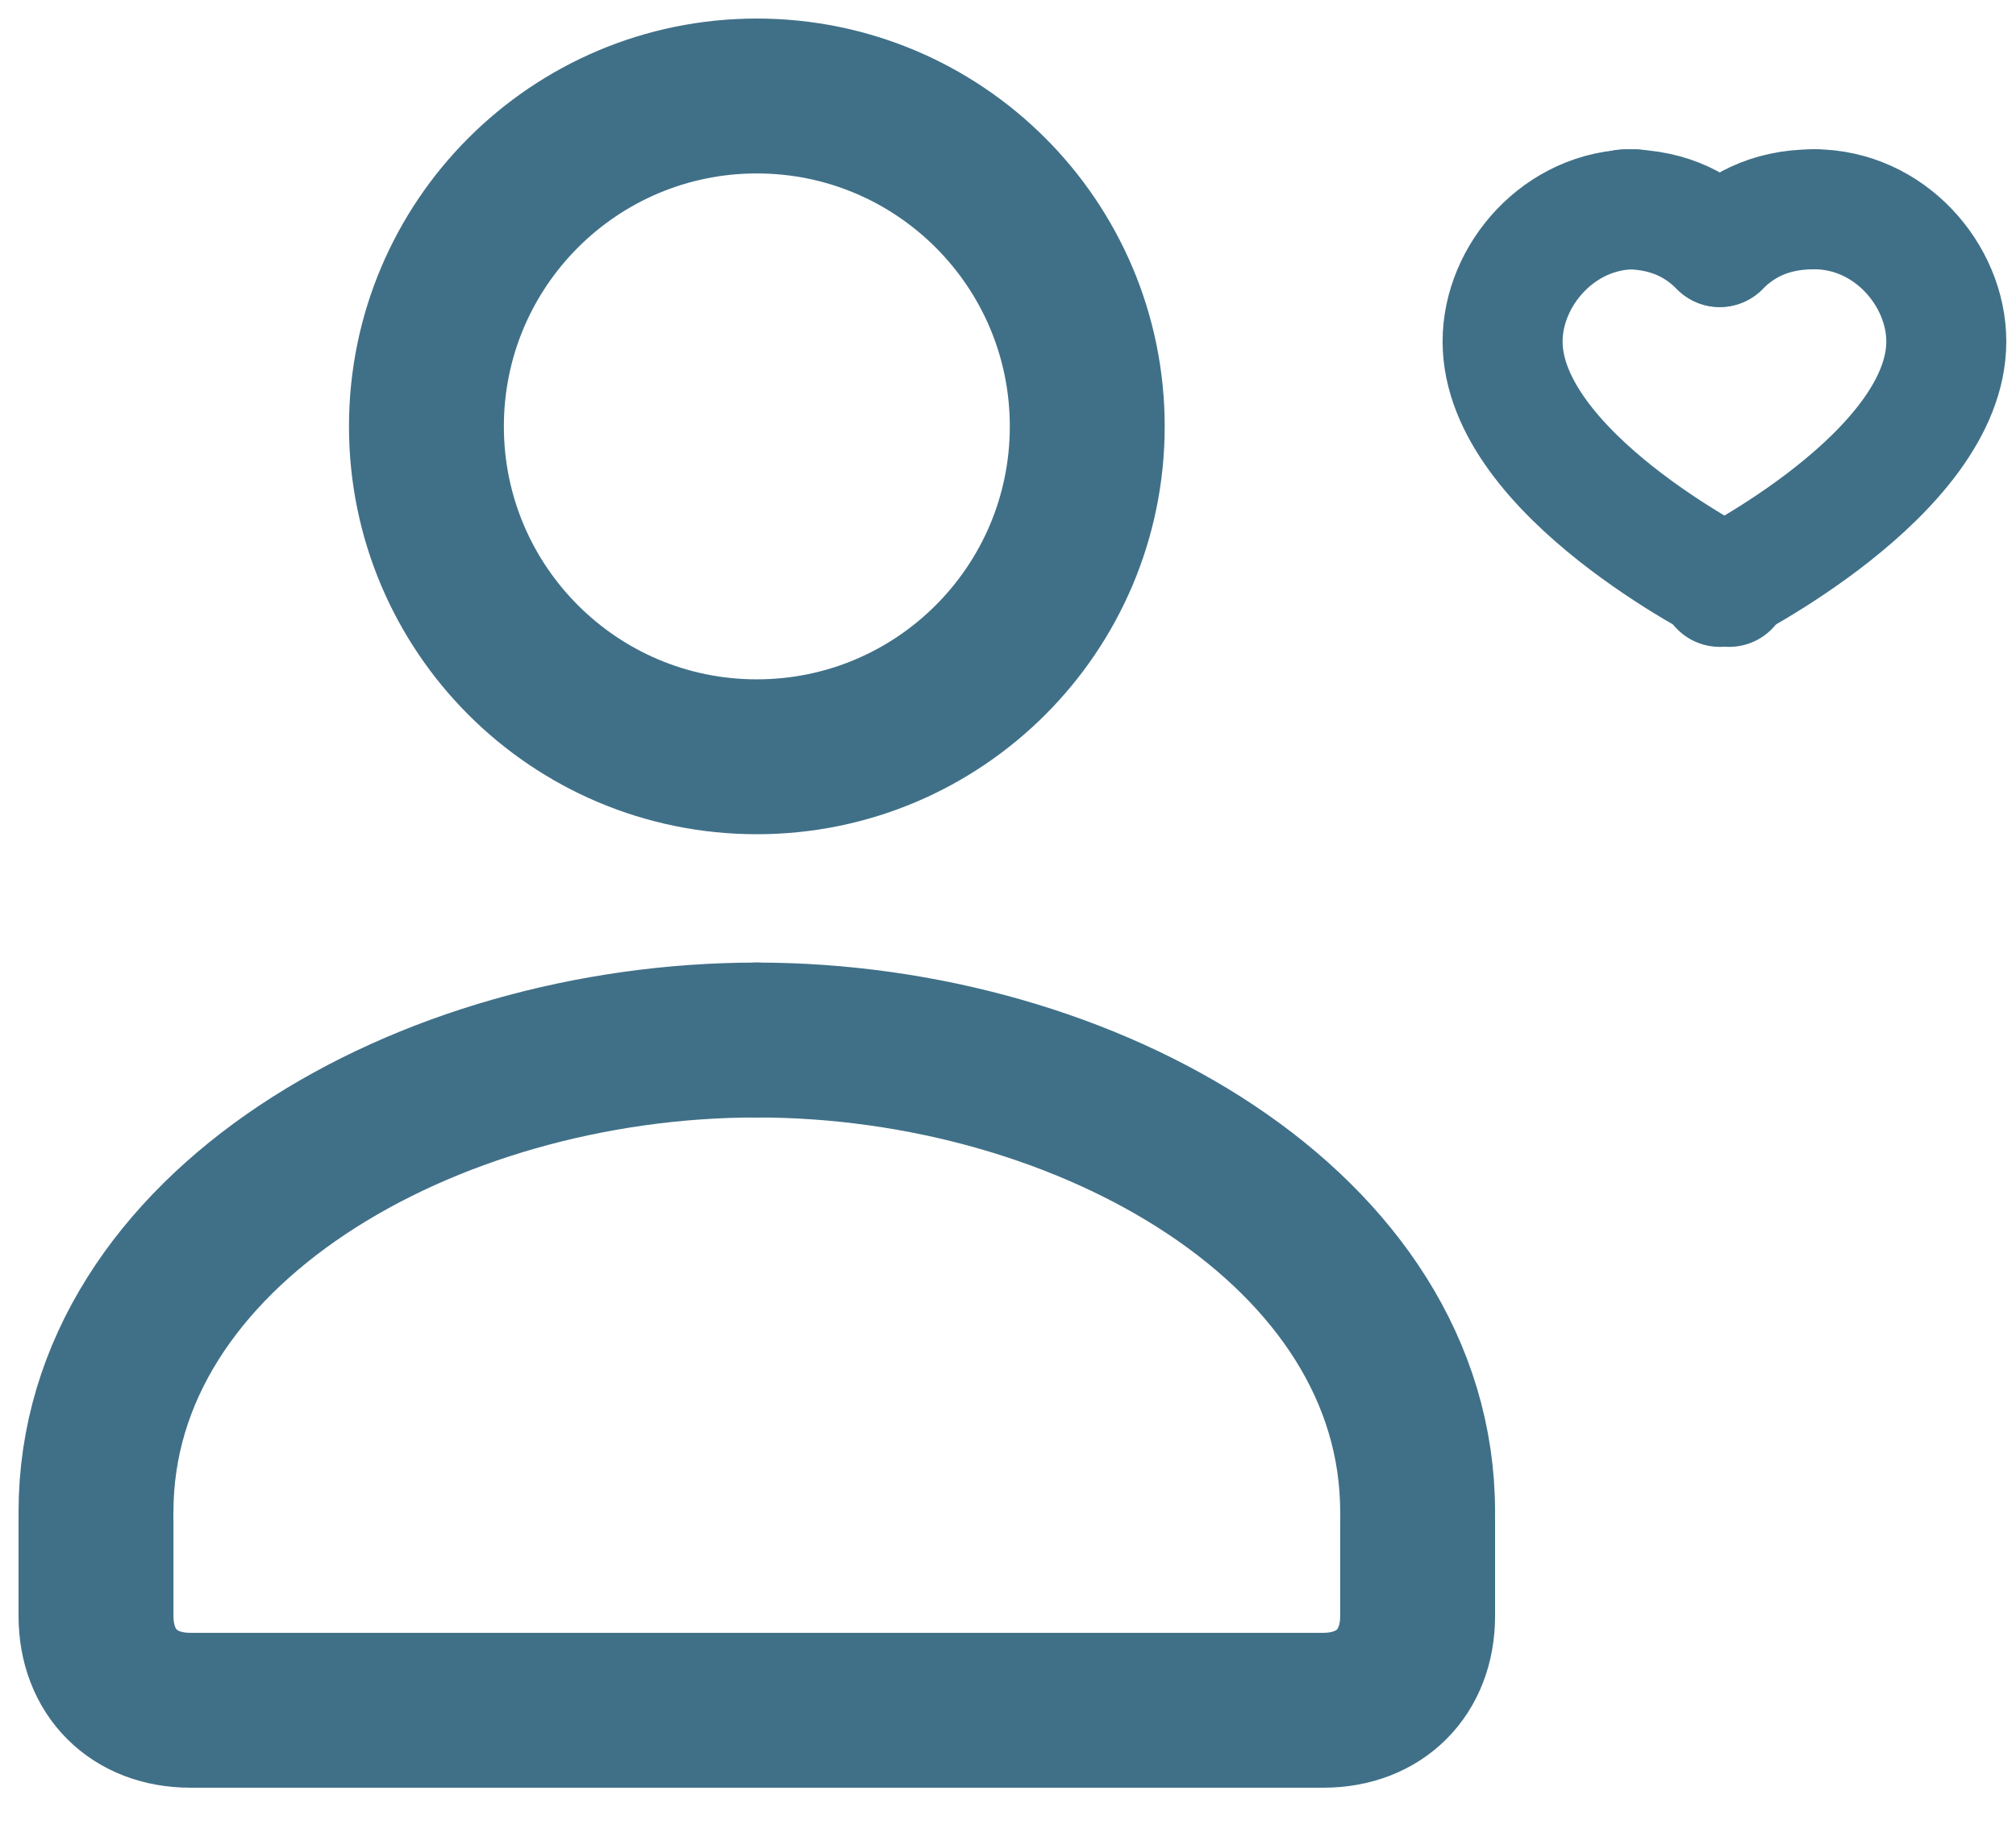 <svg width="42" height="38" viewBox="0 0 42 38" fill="none" xmlns="http://www.w3.org/2000/svg">
<path d="M15.767 15.767C19.569 15.767 22.651 12.685 22.651 8.884C22.651 5.082 19.569 2 15.767 2C11.965 2 8.884 5.082 8.884 8.884C8.884 12.685 11.965 15.767 15.767 15.767Z" stroke="#407088" stroke-width="3.227" stroke-miterlimit="10" stroke-linecap="round" stroke-linejoin="round"/>
<path d="M2 31.501C2 25.601 8.884 21.668 15.767 21.668" stroke="#407088" stroke-width="3.227" stroke-miterlimit="10" stroke-linecap="round" stroke-linejoin="round"/>
<path d="M15.767 21.668C22.651 21.668 29.534 25.601 29.534 31.501" stroke="#407088" stroke-width="3.227" stroke-miterlimit="10" stroke-linecap="round" stroke-linejoin="round"/>
<path d="M29.534 31.698V33.665C29.534 34.845 28.748 35.632 27.567 35.632H3.967C2.787 35.632 2 34.845 2 33.665V31.698" stroke="#407088" stroke-width="3.227" stroke-miterlimit="10" stroke-linecap="round" stroke-linejoin="round"/>
<path d="M37.795 4.36C39.368 4.36 40.548 5.737 40.548 7.114C40.548 9.867 35.828 12.227 35.828 12.227" stroke="#407088" stroke-width="2.5" stroke-linecap="round" stroke-linejoin="round"/>
<path d="M34.057 4.36C32.484 4.36 31.304 5.737 31.304 7.114C31.304 9.868 36.024 12.227 36.024 12.227" stroke="#407088" stroke-width="2.5" stroke-linecap="round" stroke-linejoin="round"/>
<path d="M35.828 5.147C36.221 4.754 36.811 4.36 37.795 4.36" stroke="#407088" stroke-width="2.5" stroke-linecap="round" stroke-linejoin="round"/>
<path d="M35.828 5.147C35.434 4.754 34.844 4.36 33.861 4.36" stroke="#407088" stroke-width="2.5" stroke-linecap="round" stroke-linejoin="round"/>
</svg>
